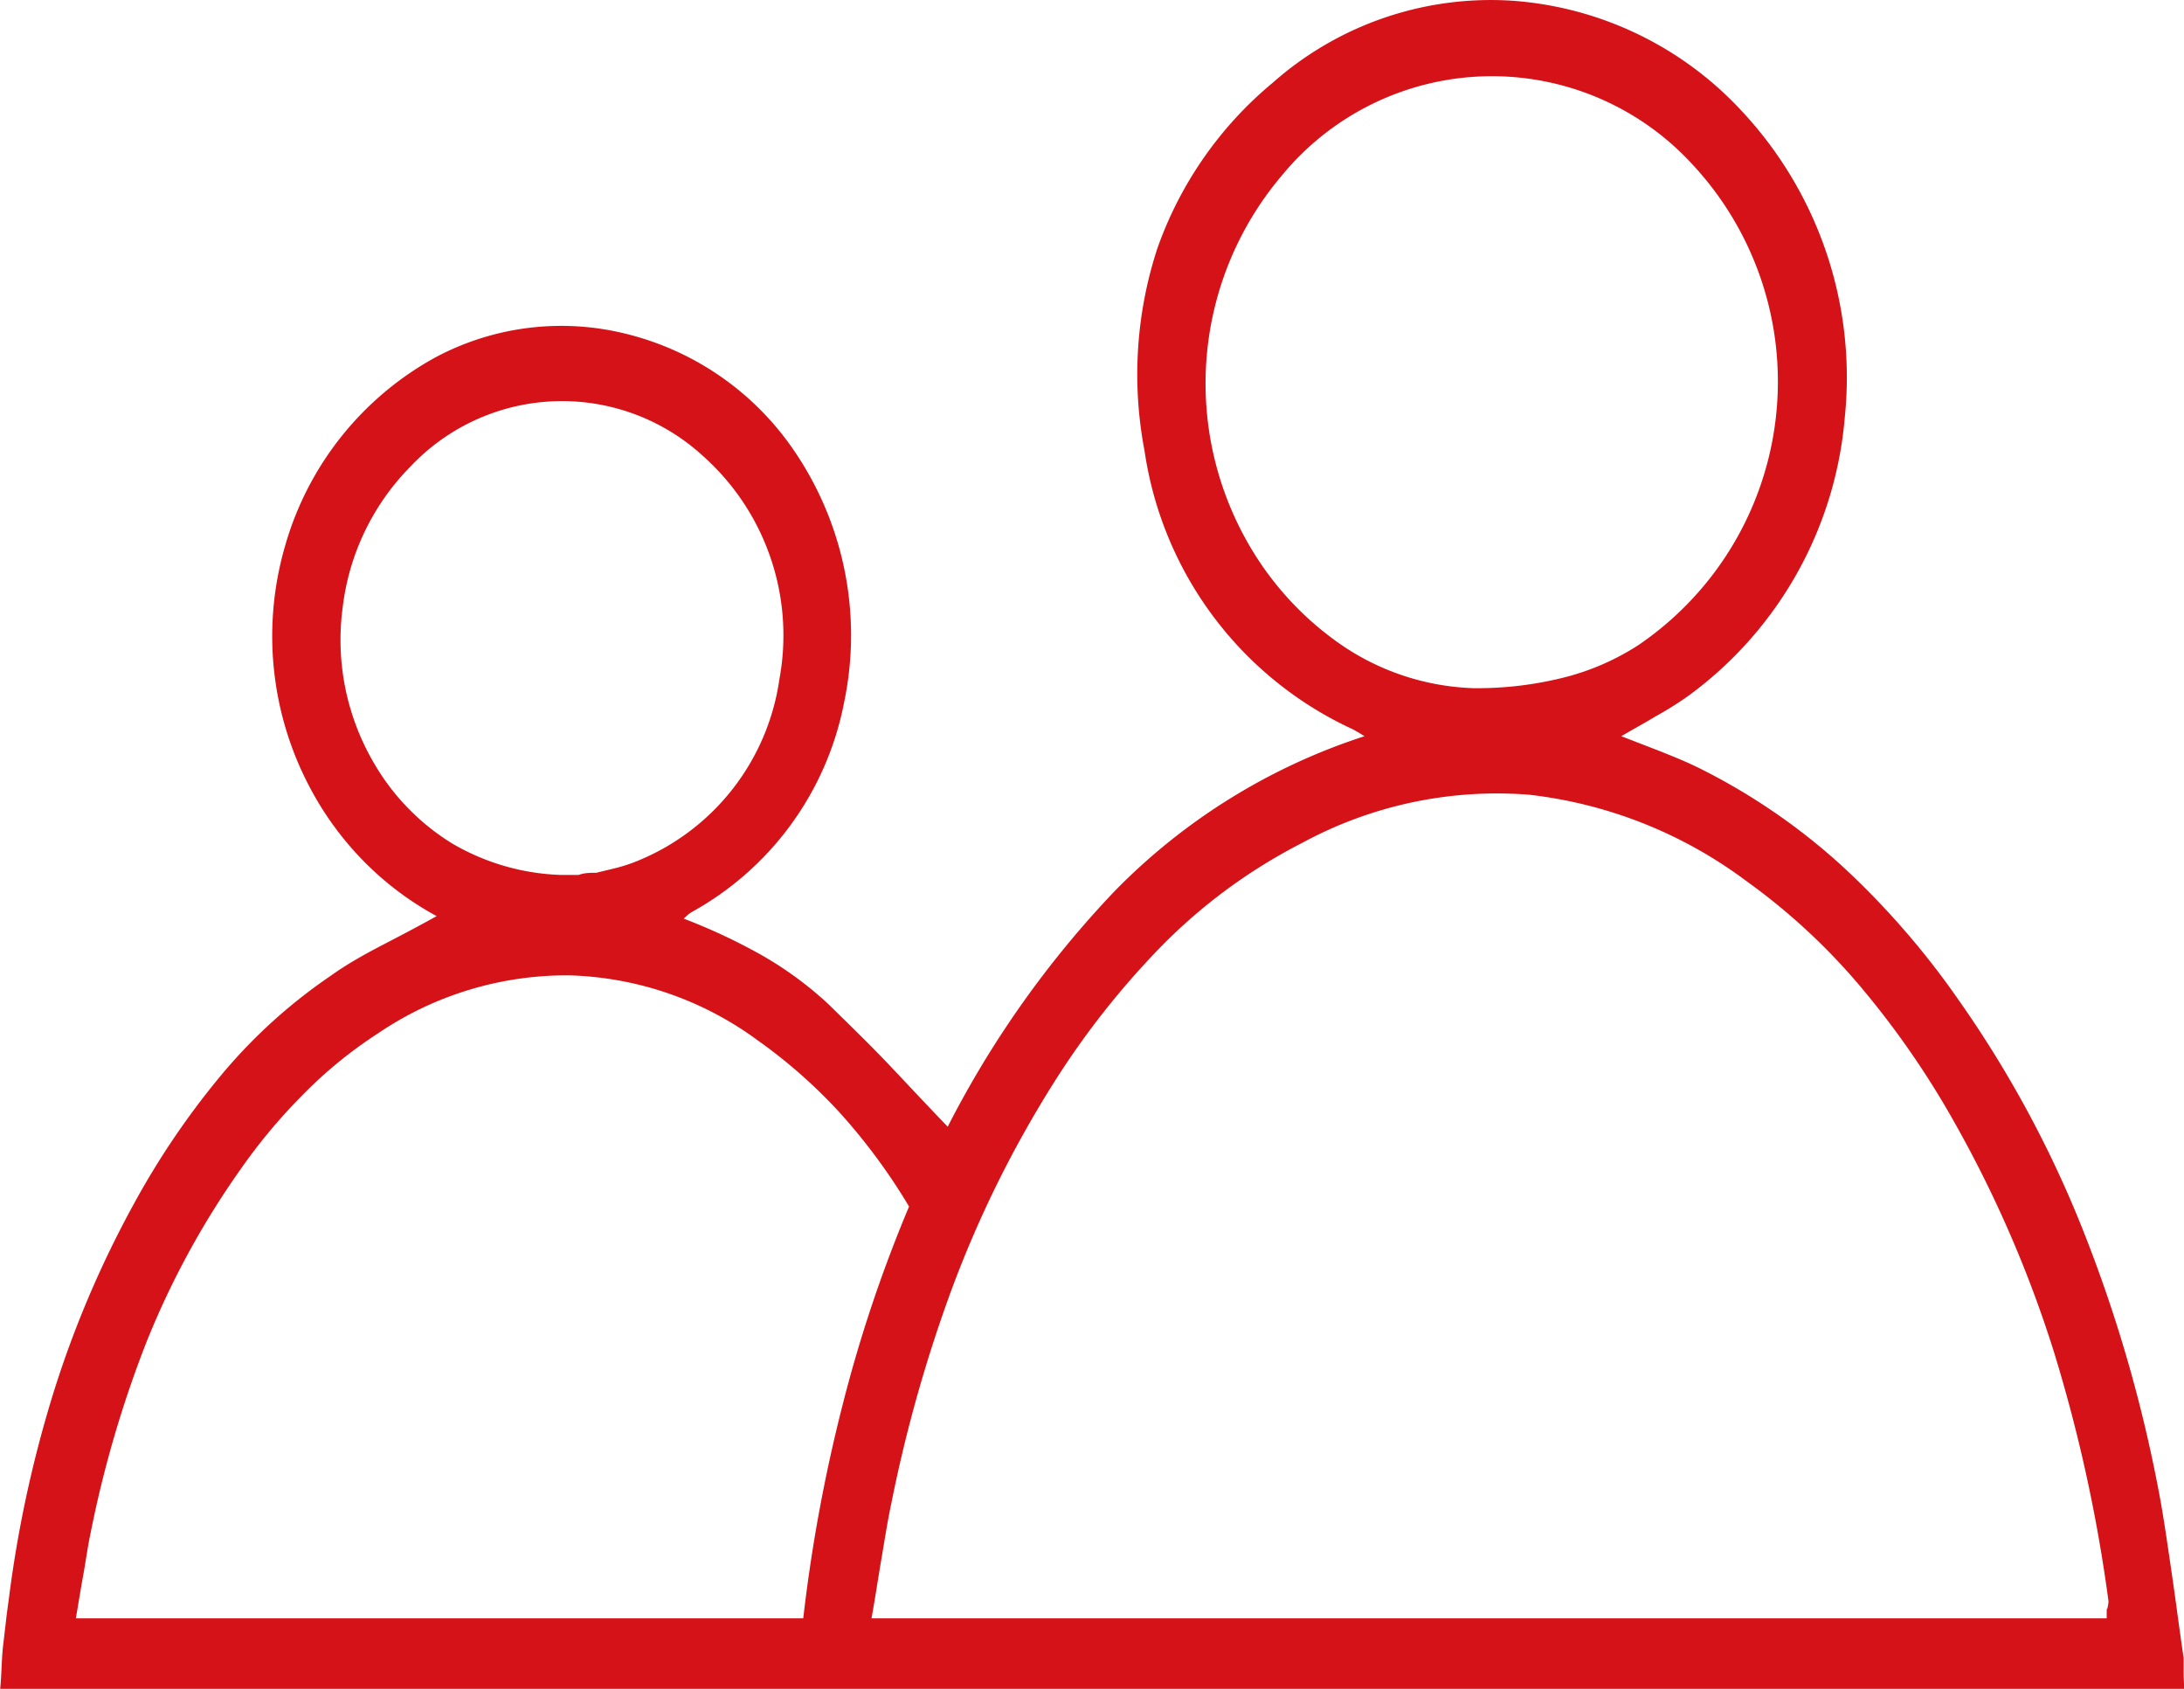 <svg xmlns="http://www.w3.org/2000/svg" width="60.47" height="46.75" viewBox="0 0 60.47 46.75"><path d="M61.22,60.5l0-.4c-.12-.81-.22-1.61-.34-2.42s-.23-1.61-.39-2.41a39.52,39.52,0,0,0-2.05-7,30.85,30.85,0,0,0-3.48-6.43,22.53,22.53,0,0,0-3.2-3.67,17.33,17.33,0,0,0-4-2.73c-.35-.17-.7-.31-1.05-.45l-1.06-.41c.32-.19.64-.36.95-.55a9.3,9.3,0,0,0,.91-.57,10.65,10.65,0,0,0,4.33-7.73A10.79,10.79,0,0,0,49,17.29a9.58,9.58,0,0,0-6.37-3.07A9.11,9.11,0,0,0,36,16.49a10.48,10.48,0,0,0-3.2,4.6,11.22,11.22,0,0,0-.35,5.59,10.09,10.09,0,0,0,5.77,7.71l.16.09.16.1a17,17,0,0,0-6.91,4.28A27.73,27.73,0,0,0,27,45.39c-.55-.57-1.09-1.15-1.62-1.71S24.27,42.56,23.7,42a10,10,0,0,0-1.87-1.37,16.1,16.1,0,0,0-2.14-1l.12-.11.08-.06a8.46,8.46,0,0,0,4.24-5.81,9.06,9.06,0,0,0-1.55-7.21,7.91,7.91,0,0,0-4.49-3,7.41,7.41,0,0,0-5.25.64,8.65,8.65,0,0,0-4.18,5.21A8.94,8.94,0,0,0,9.34,36a8.69,8.69,0,0,0,1.51,2.06,8.54,8.54,0,0,0,2,1.5c-.5.28-1,.54-1.5.8s-1,.54-1.43.85a14.7,14.7,0,0,0-3.1,2.83,22.11,22.11,0,0,0-2.35,3.48,28.59,28.59,0,0,0-2.25,5.3A33.3,33.3,0,0,0,1,58.5c-.06.41-.1.81-.15,1.22S.81,60.54.76,61H61.24C61.23,60.79,61.22,60.64,61.22,60.5ZM38,32.12a8.57,8.57,0,0,1-2.75-3,8.9,8.9,0,0,1,1-10.06,7.53,7.53,0,0,1,11.35-.33,8.82,8.82,0,0,1-1.48,13.33,6.89,6.89,0,0,1-2,.88,9.83,9.83,0,0,1-2.57.31A6.87,6.87,0,0,1,38,32.12ZM11.1,35.3A6.74,6.74,0,0,1,10.25,31a6.67,6.67,0,0,1,1.87-3.88,5.77,5.77,0,0,1,8.09-.31A6.65,6.65,0,0,1,22.34,33a6.41,6.41,0,0,1-4,5.06,4.68,4.68,0,0,1-.53.17l-.54.13c-.16,0-.32,0-.49.06l-.5,0a6.35,6.35,0,0,1-3-.87A6.34,6.34,0,0,1,11.1,35.3ZM23,59H2.86c.07-.4.13-.79.2-1.17s.12-.77.2-1.15A31.19,31.19,0,0,1,4.8,51.39a23.27,23.27,0,0,1,2.62-4.82,15.52,15.52,0,0,1,1.72-2.06,12.16,12.16,0,0,1,2.08-1.7,9.3,9.3,0,0,1,5.3-1.61A9.23,9.23,0,0,1,21.74,43a14.34,14.34,0,0,1,2.27,2,16.47,16.47,0,0,1,1.92,2.6,38.6,38.6,0,0,0-1.85,5.53A44.26,44.26,0,0,0,23,59Zm36.09-.25c0,.07,0,.15,0,.25H24.89c.1-.55.18-1.09.27-1.62s.17-1.05.28-1.57a39.6,39.6,0,0,1,1.7-6,30.82,30.82,0,0,1,2.78-5.61,22.9,22.9,0,0,1,3-3.81,15.11,15.11,0,0,1,3.9-2.86A11.31,11.31,0,0,1,43.1,36.2a12.37,12.37,0,0,1,6,2.38,17.4,17.4,0,0,1,3.23,3,24.15,24.15,0,0,1,2.51,3.63,33.05,33.05,0,0,1,2.8,6.45,42.65,42.65,0,0,1,1.5,6.87A1.15,1.15,0,0,1,59.11,58.72Z" transform="translate(-0.76 -14.2)" style="fill:#d41217"/></svg>